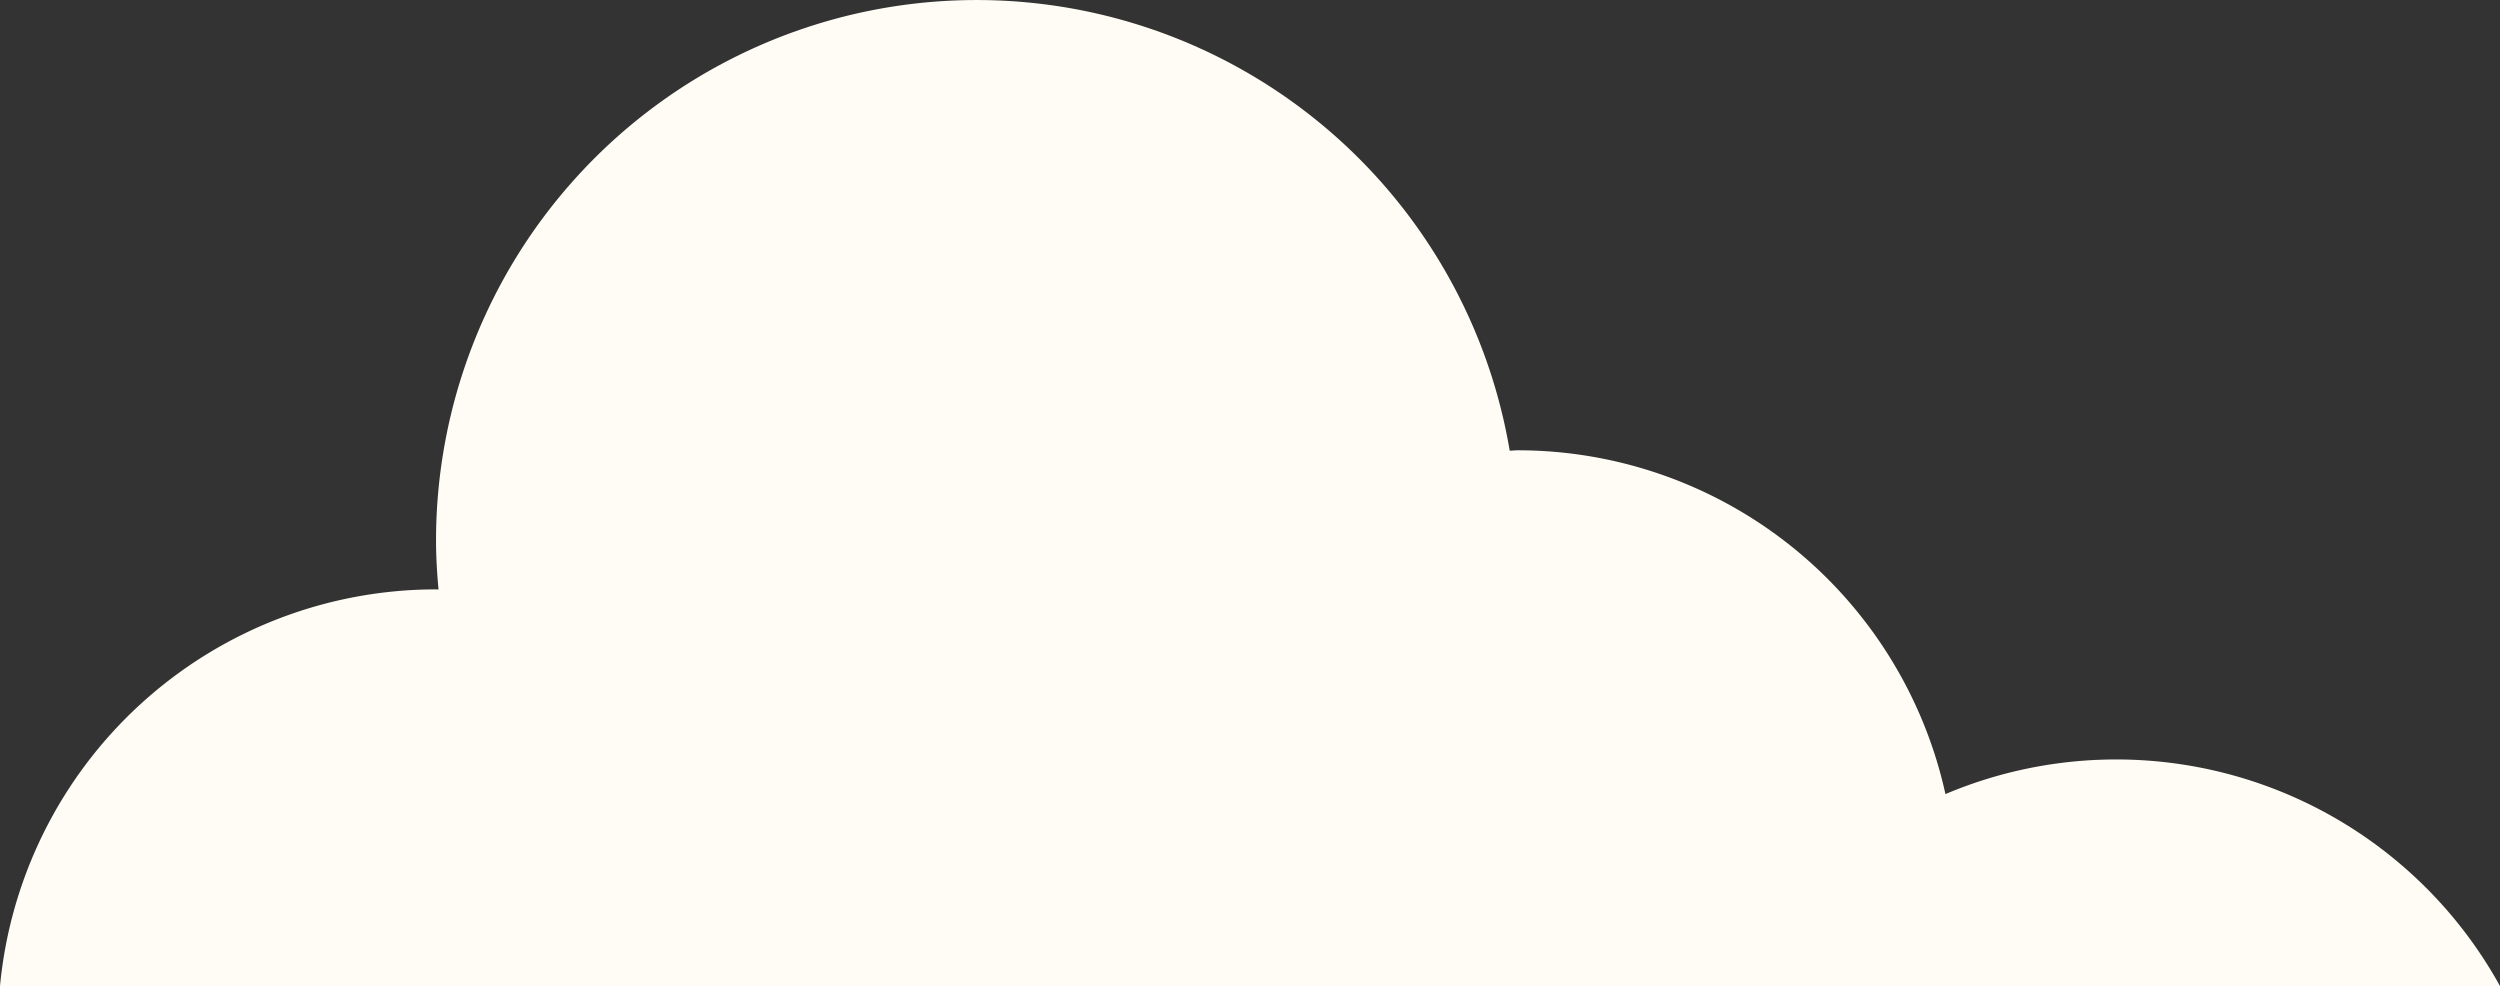 <svg xmlns="http://www.w3.org/2000/svg" width="129.083" height="50.913" viewBox="0 0 129.083 50.913">
  <rect x="0" y="0" width="129.083" height="50.913" fill="#333333" stroke="none"/>
  <g id="アートワーク_5" data-name="アートワーク 5" transform="translate(64.541 25.457)">
    <path id="Path_60836" data-name="Path 60836" d="M129.083,50.913A22.632,22.632,0,0,0,100.45,41,22.619,22.619,0,0,0,78.37,23.249c-.142,0-.279.018-.419.021a27.913,27.913,0,0,0-55.437,4.658c0,.847.054,1.682.128,2.51-.043,0-.084-.007-.128-.007A22.618,22.618,0,0,0,0,50.913Z" transform="translate(-64.541 -25.456)" fill="#fffcf5"/>
  </g>
</svg>
